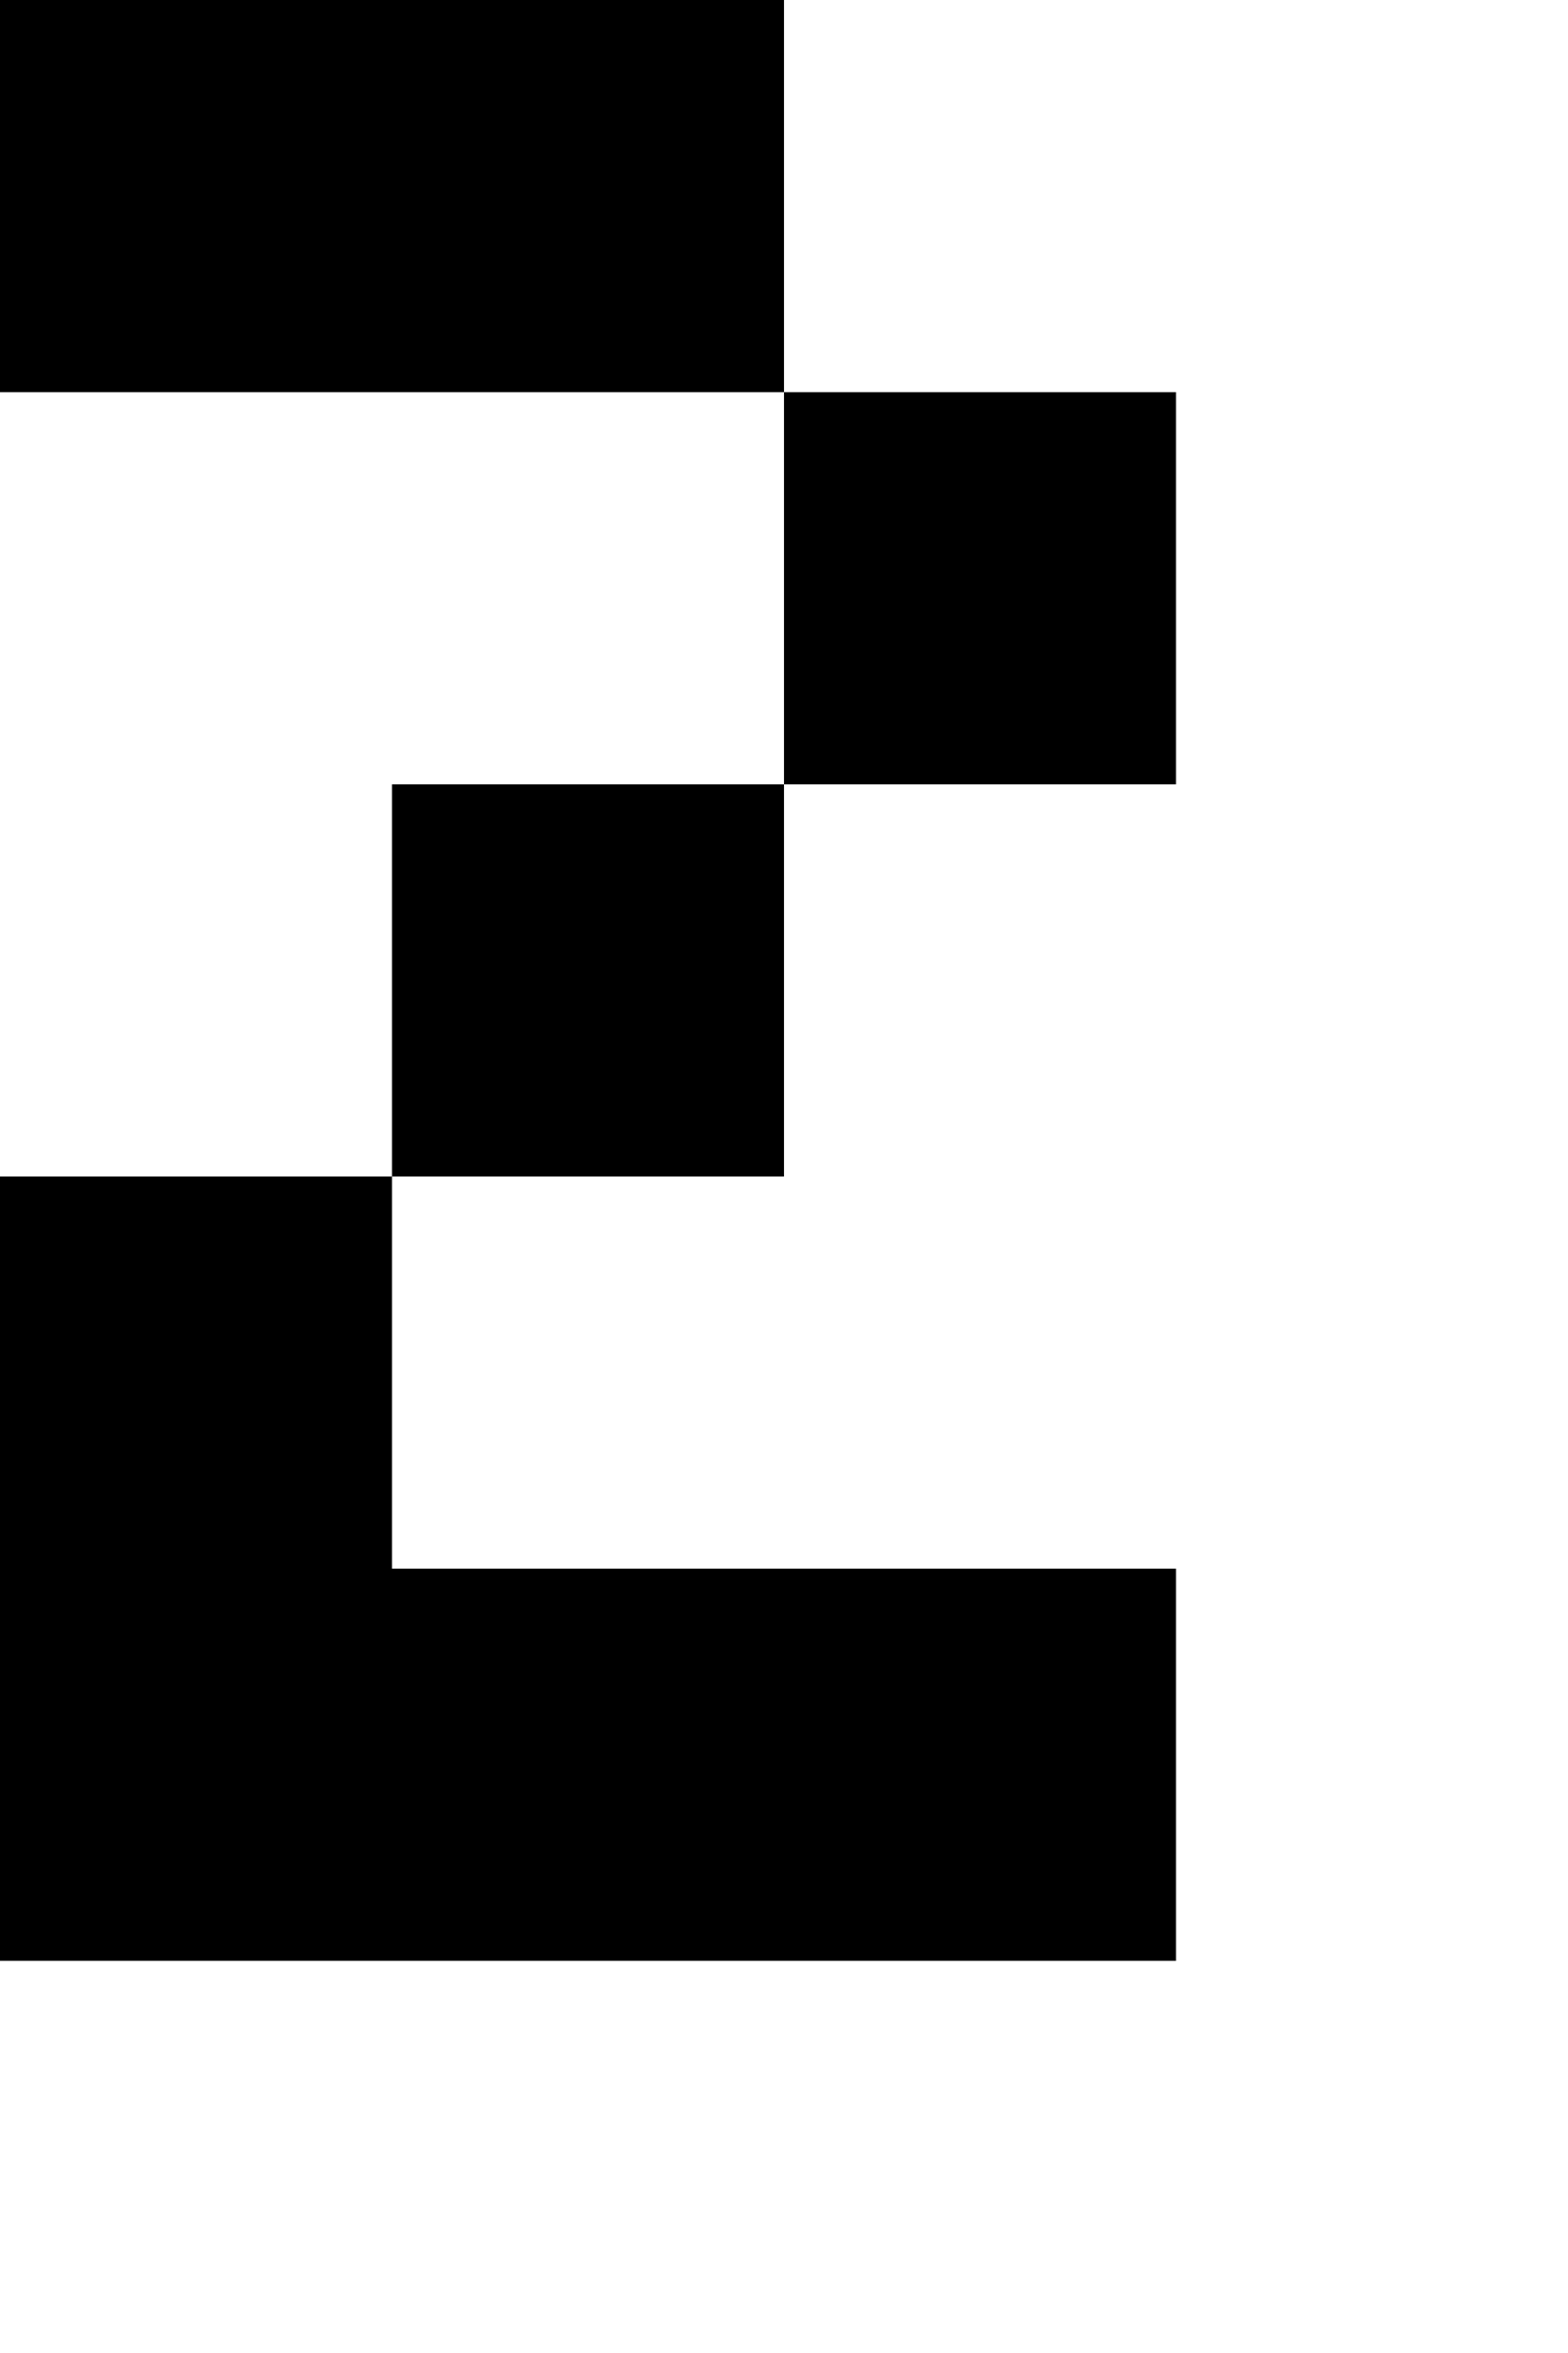 <?xml version="1.0" standalone="no"?>
<!DOCTYPE svg PUBLIC "-//W3C//DTD SVG 20010904//EN"
 "http://www.w3.org/TR/2001/REC-SVG-20010904/DTD/svg10.dtd">
<svg version="1.0" xmlns="http://www.w3.org/2000/svg"
 width="16pt" height="24pt" viewBox="0 0 16 24"
 preserveAspectRatio="xMidYMid meet">
<g transform="translate(0,24) scale(1,-1)"
fill="#000000" stroke="none">
<path d="M0 22 l0 -2 4 0 4 0 0 -2 0 -2 -2 0 -2 0 0 -2 0 -2 -2 0 -2 0 0 -4 0
-4 6 0 6 0 0 2 0 2 -4 0 -4 0 0 2 0 2 2 0 2 0 0 2 0 2 2 0 2 0 0 2 0 2 -2 0
-2 0 0 2 0 2 -4 0 -4 0 0 -2z"/>
</g>
</svg>
